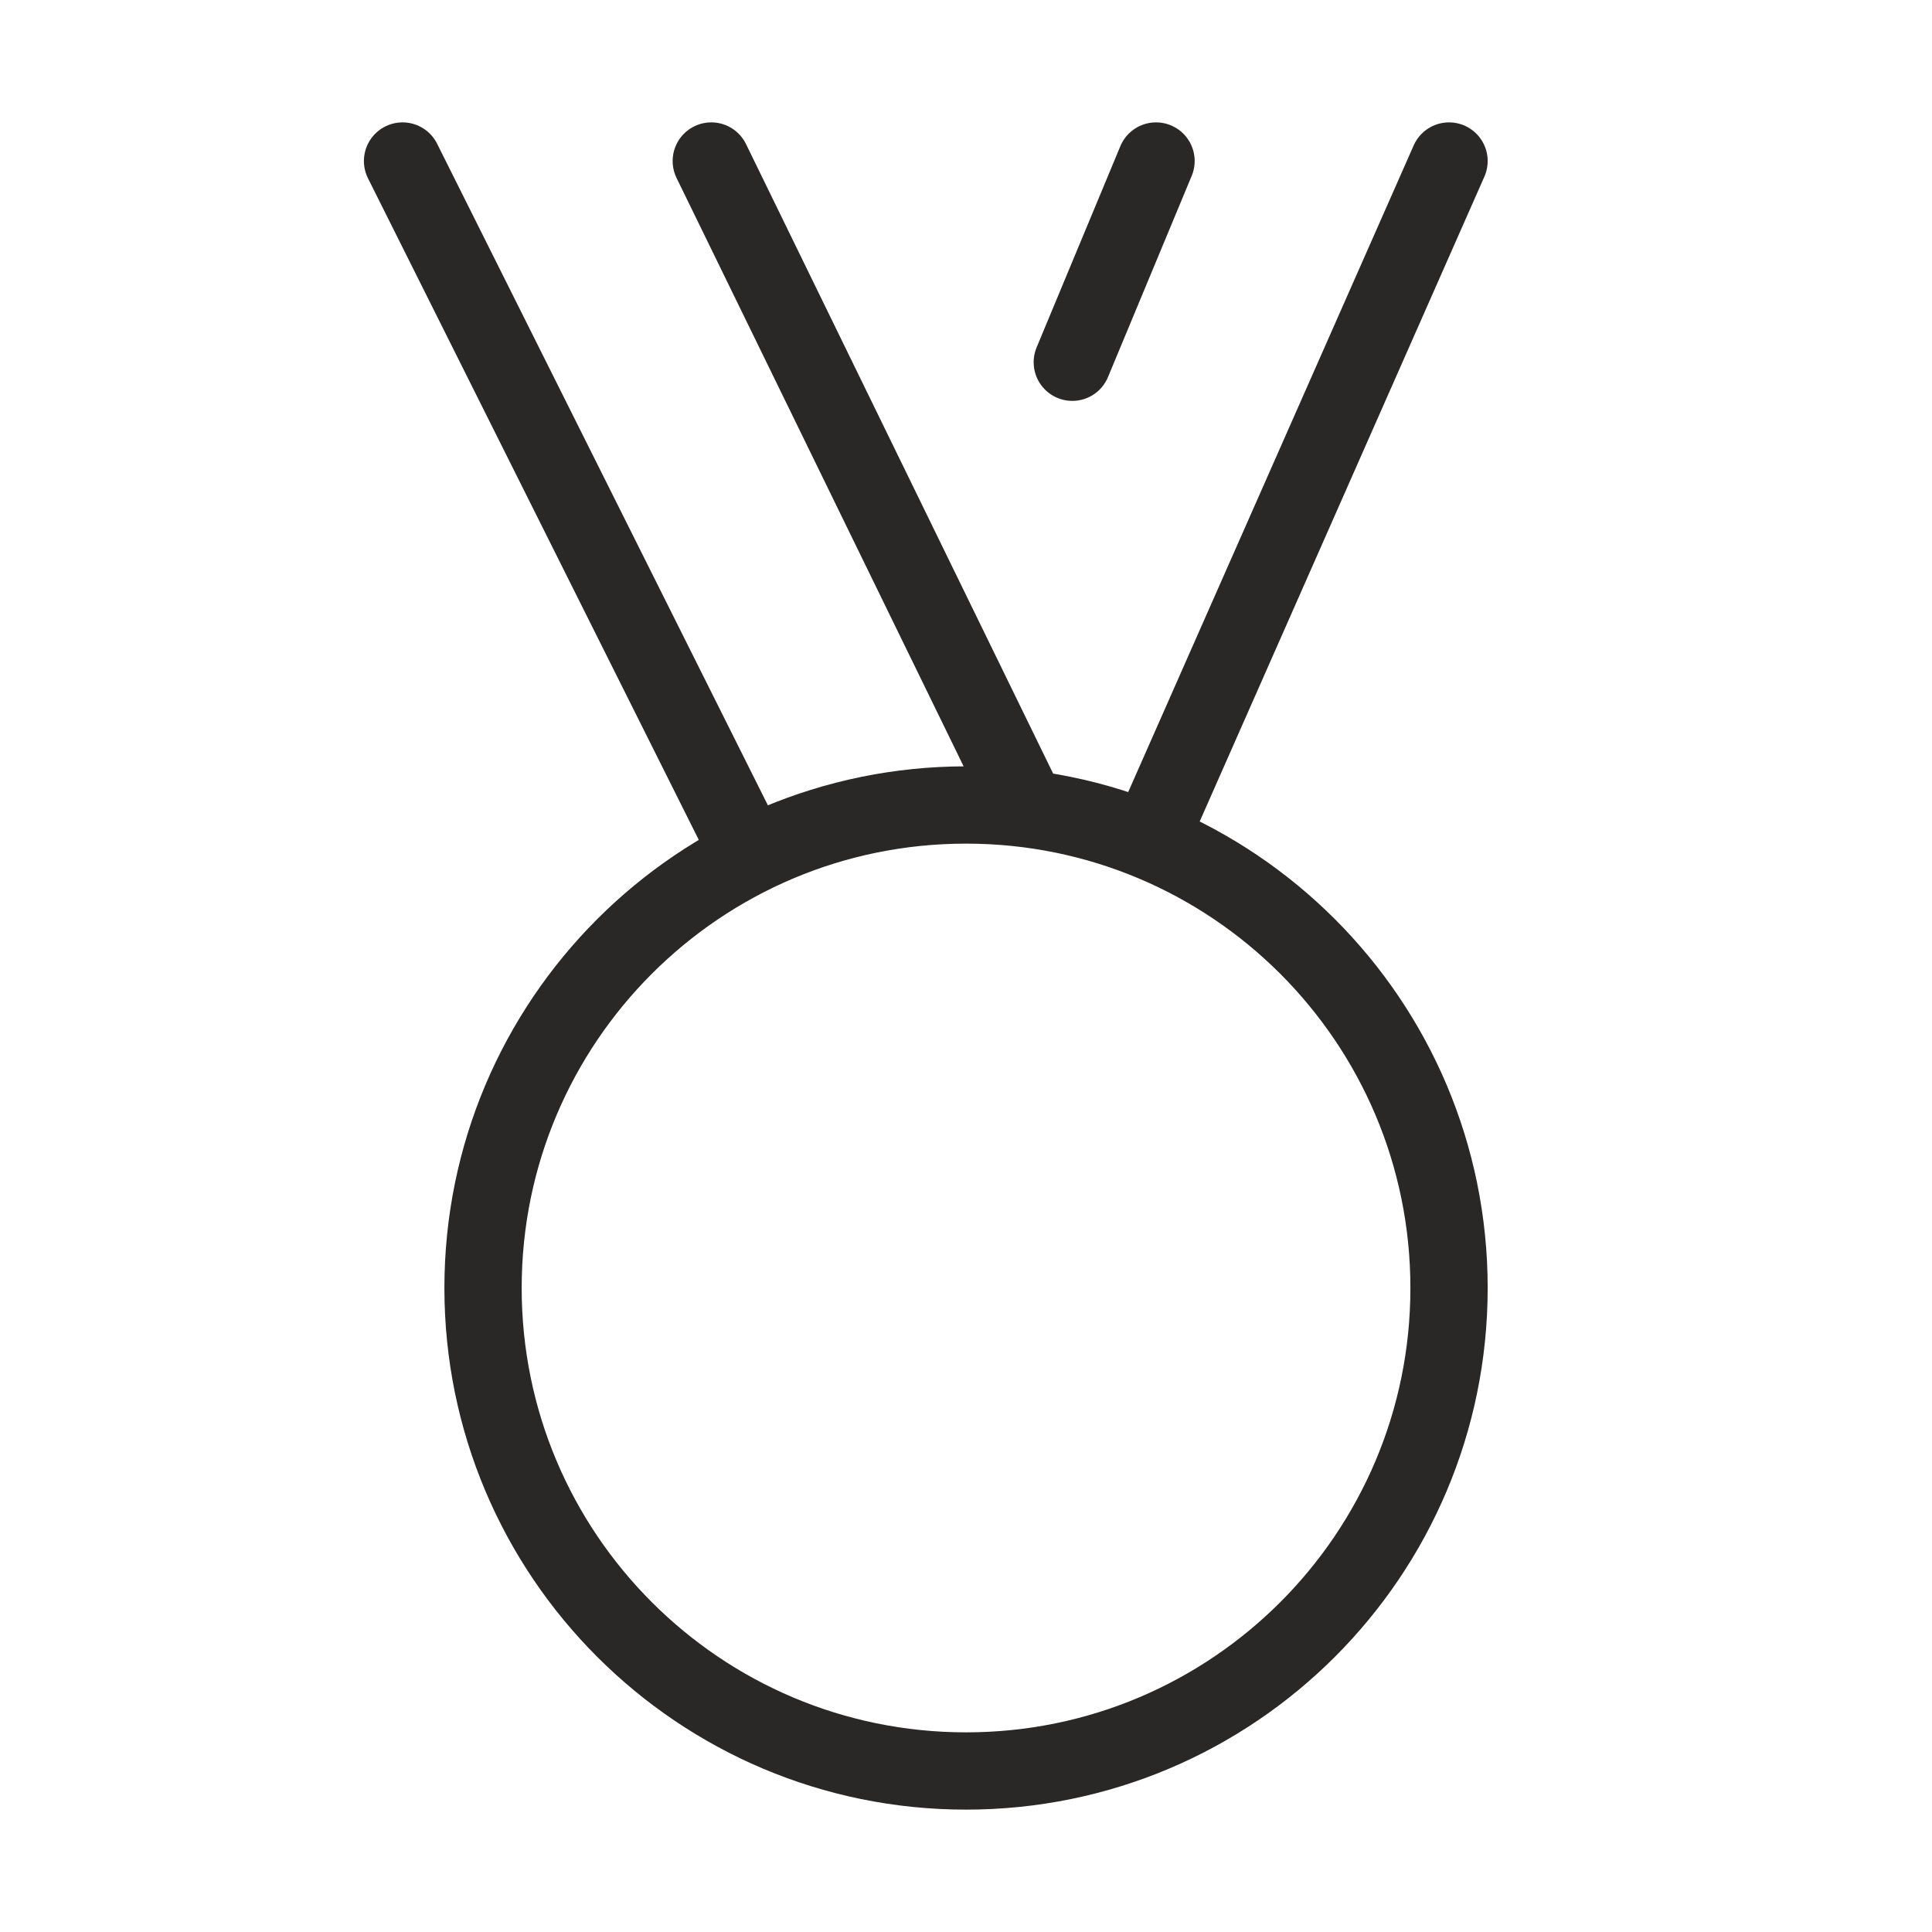 <svg width="50" height="50" viewBox="0 0 50 50" fill="none" xmlns="http://www.w3.org/2000/svg">
<path d="M29.734 21.76L37.501 4.167M19.41 22.151L10.418 4.167M26.588 20.933L18.408 4.167M29.918 4.167L27.751 9.375M12.501 33.333C12.501 40.237 18.098 45.833 25.001 45.833C31.905 45.833 37.501 40.237 37.501 33.333C37.501 26.43 31.905 20.833 25.001 20.833C18.098 20.833 12.501 26.43 12.501 33.333Z" stroke="#2A2727" stroke-width="2" stroke-linecap="round" stroke-linejoin="round"/>
</svg>
